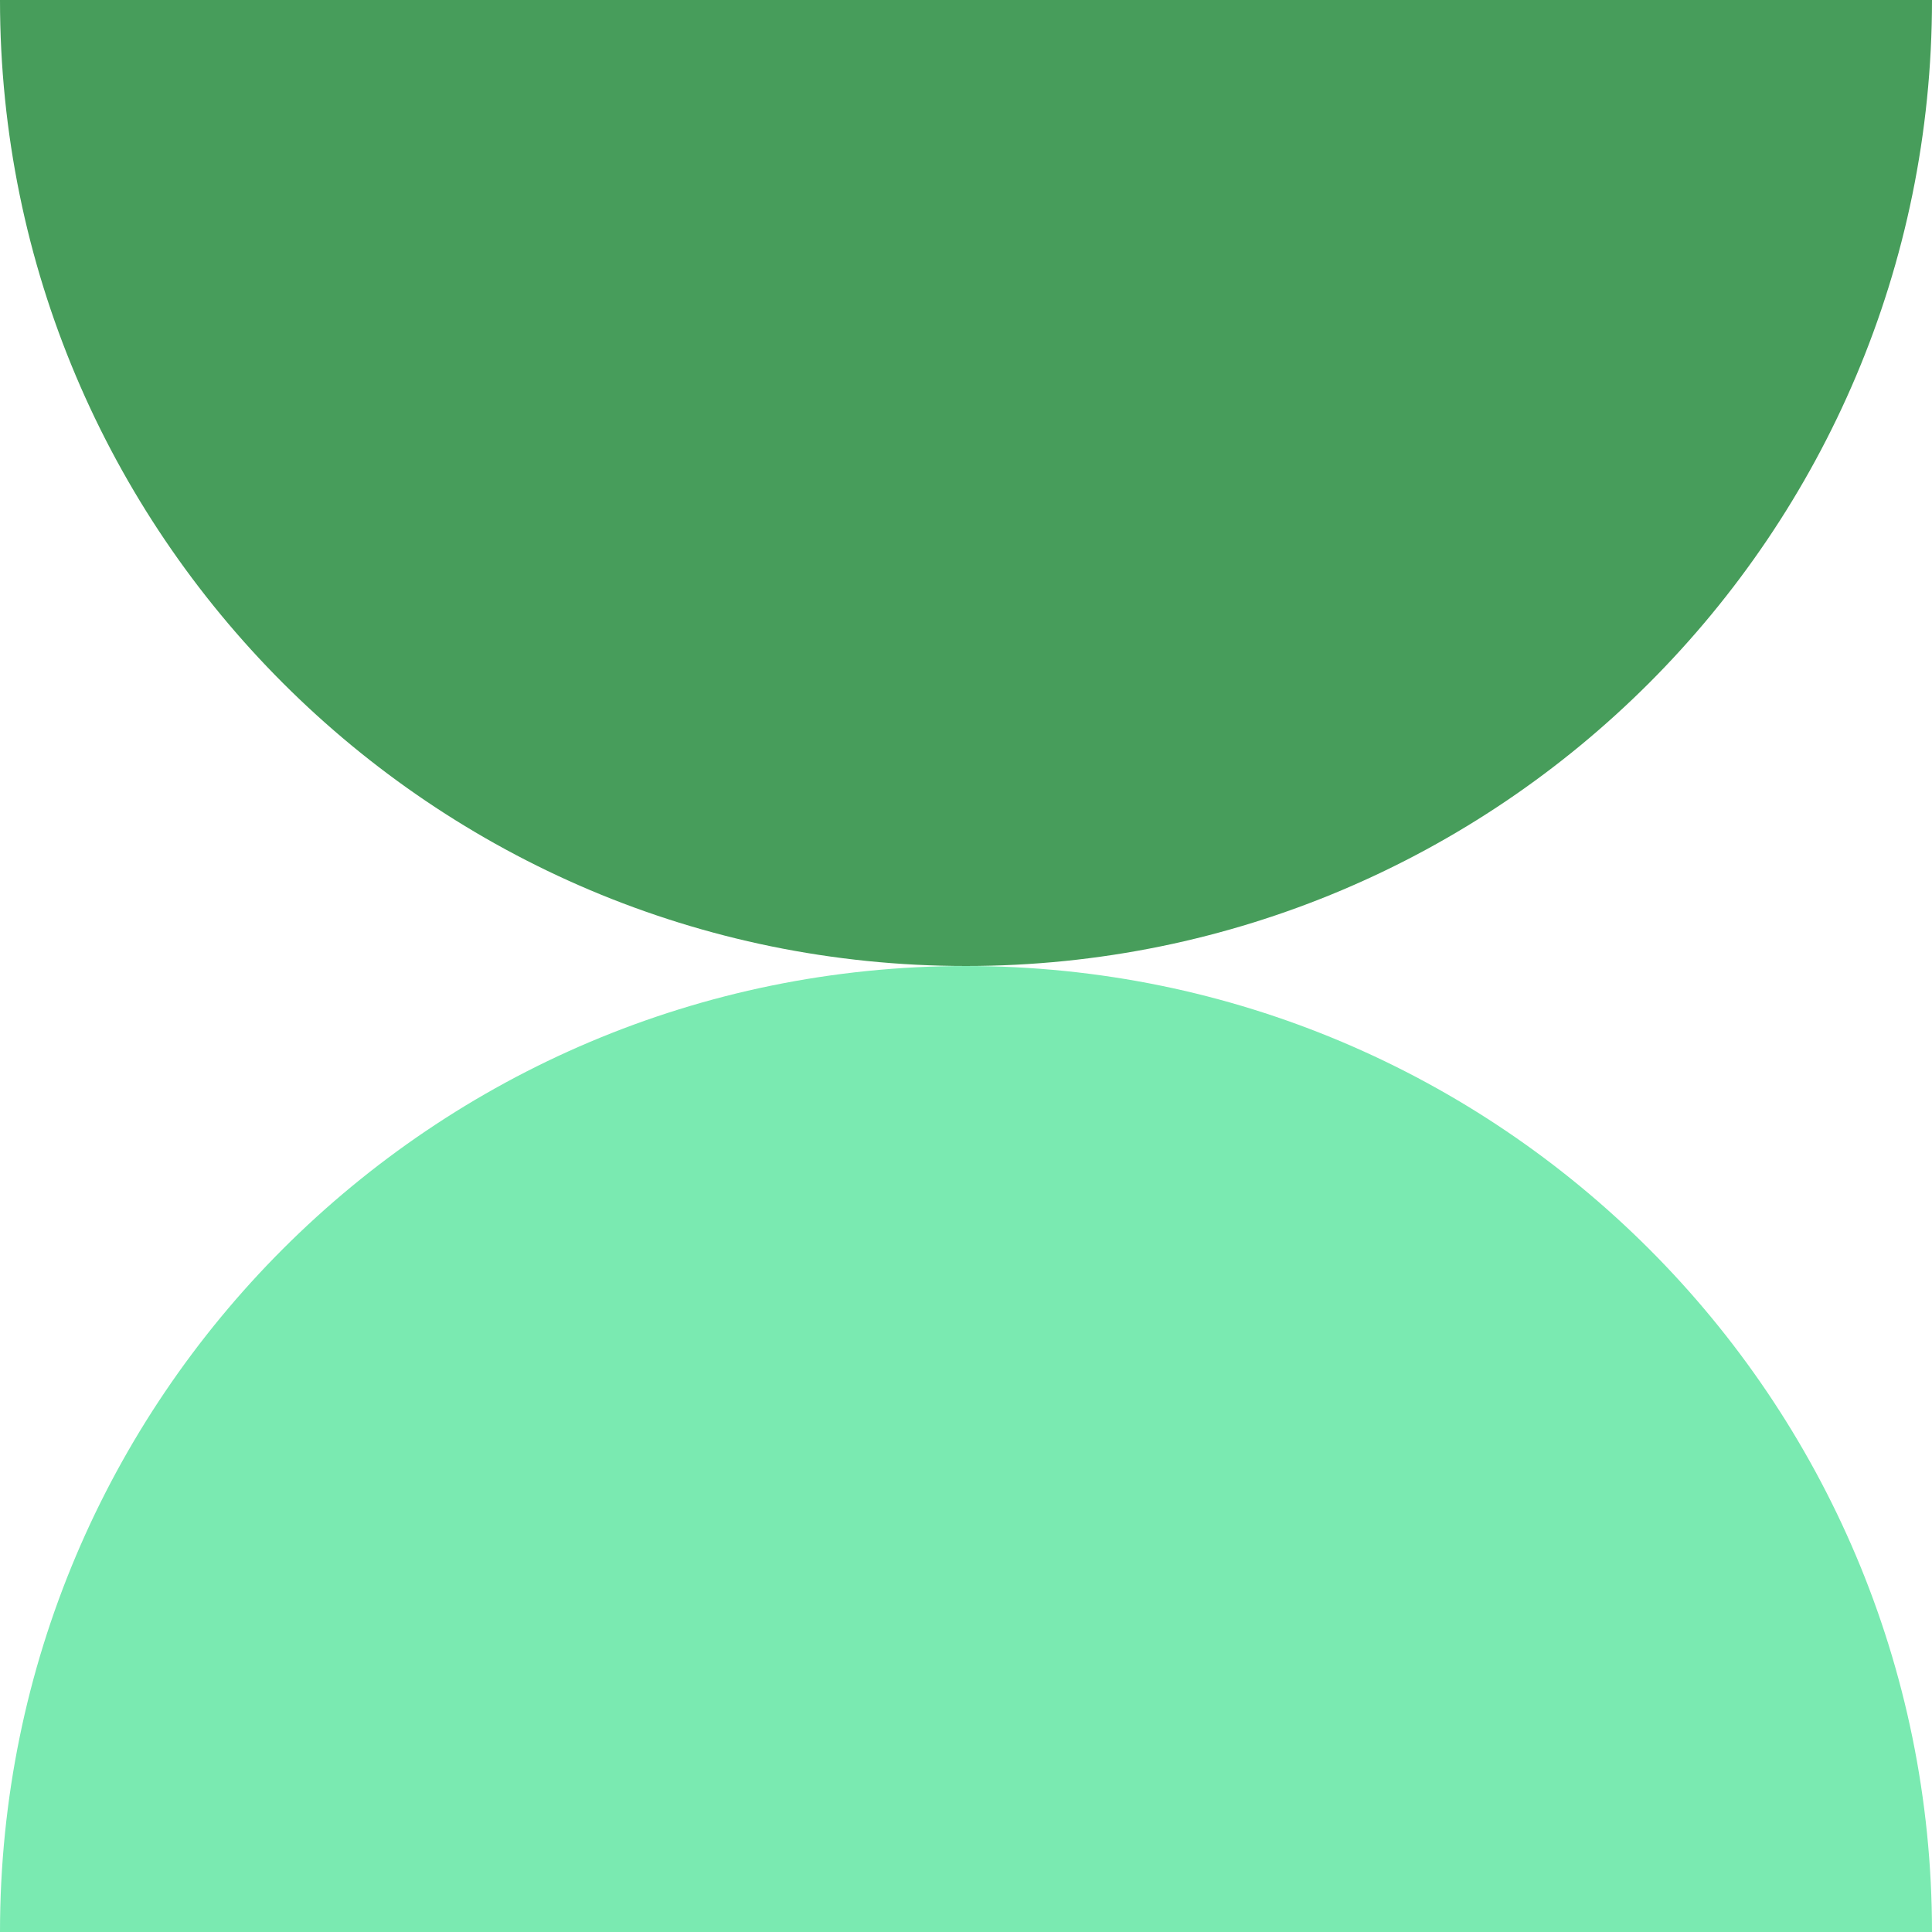 <svg width="180" height="180" viewBox="0 0 180 180" fill="none" xmlns="http://www.w3.org/2000/svg">
<path d="M180 180C180 130.294 139.706 90 90 90C40.294 90 -2.1727e-06 130.294 0 180L180 180Z" fill="#7AEAB1"/>
<path d="M180 -7.86805e-06C180 49.706 139.706 90 90 90C40.294 90 2.1727e-06 49.706 0 0L180 -7.86805e-06Z" fill="#479D5B"/>
</svg>
